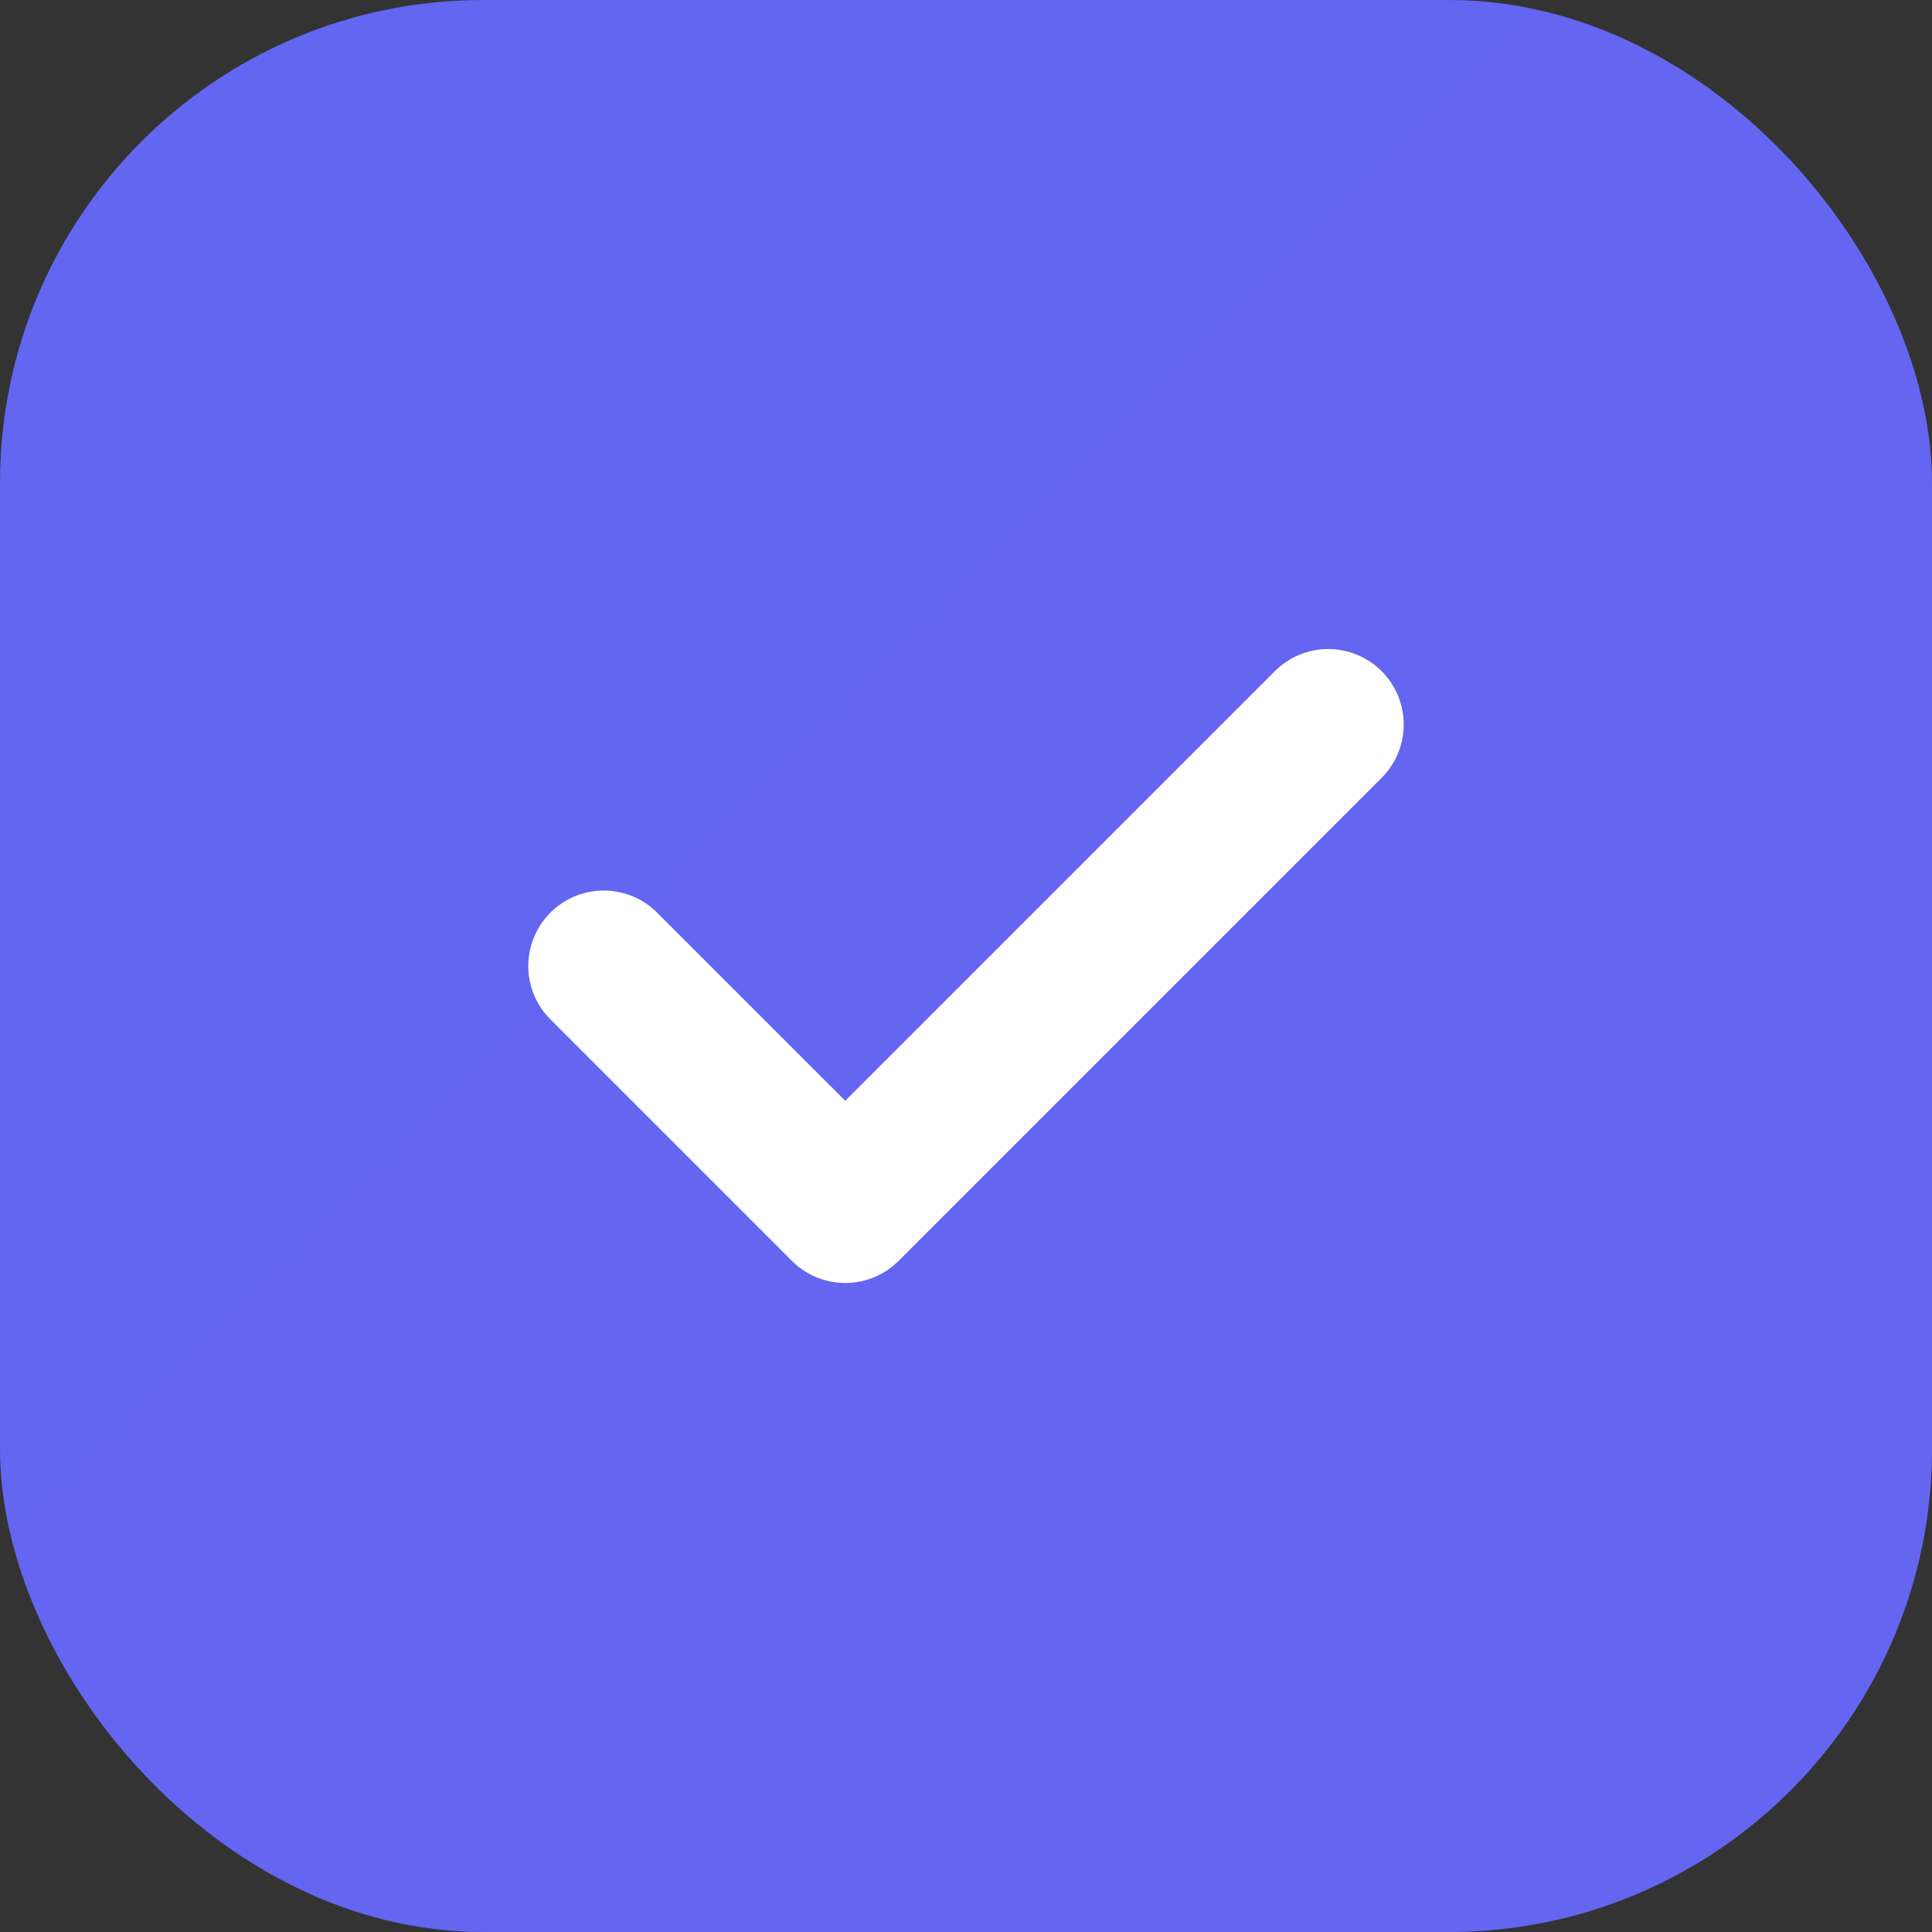 <svg width="32" height="32" viewBox="0 0 32 32" fill="none" xmlns="http://www.w3.org/2000/svg">
    <rect x="0" y="0" width="32" height="32" fill="#333333" stroke="none"/>
    <rect width="32" height="32" rx="8" fill="url(#logo-gradient)"/>
    <path d="M10 16L14 20L22 12" stroke="white" stroke-width="2.5" stroke-linecap="round" stroke-linejoin="round"/>
    <defs>
        <linearGradient id="logo-gradient" x1="0" y1="0" x2="32" y2="32">
            <stop stop-color="#6366f1"/>
            <stop offset="1" stop-color="#8b5cf6"/>
        </linearGradient>
    </defs>
</svg>
